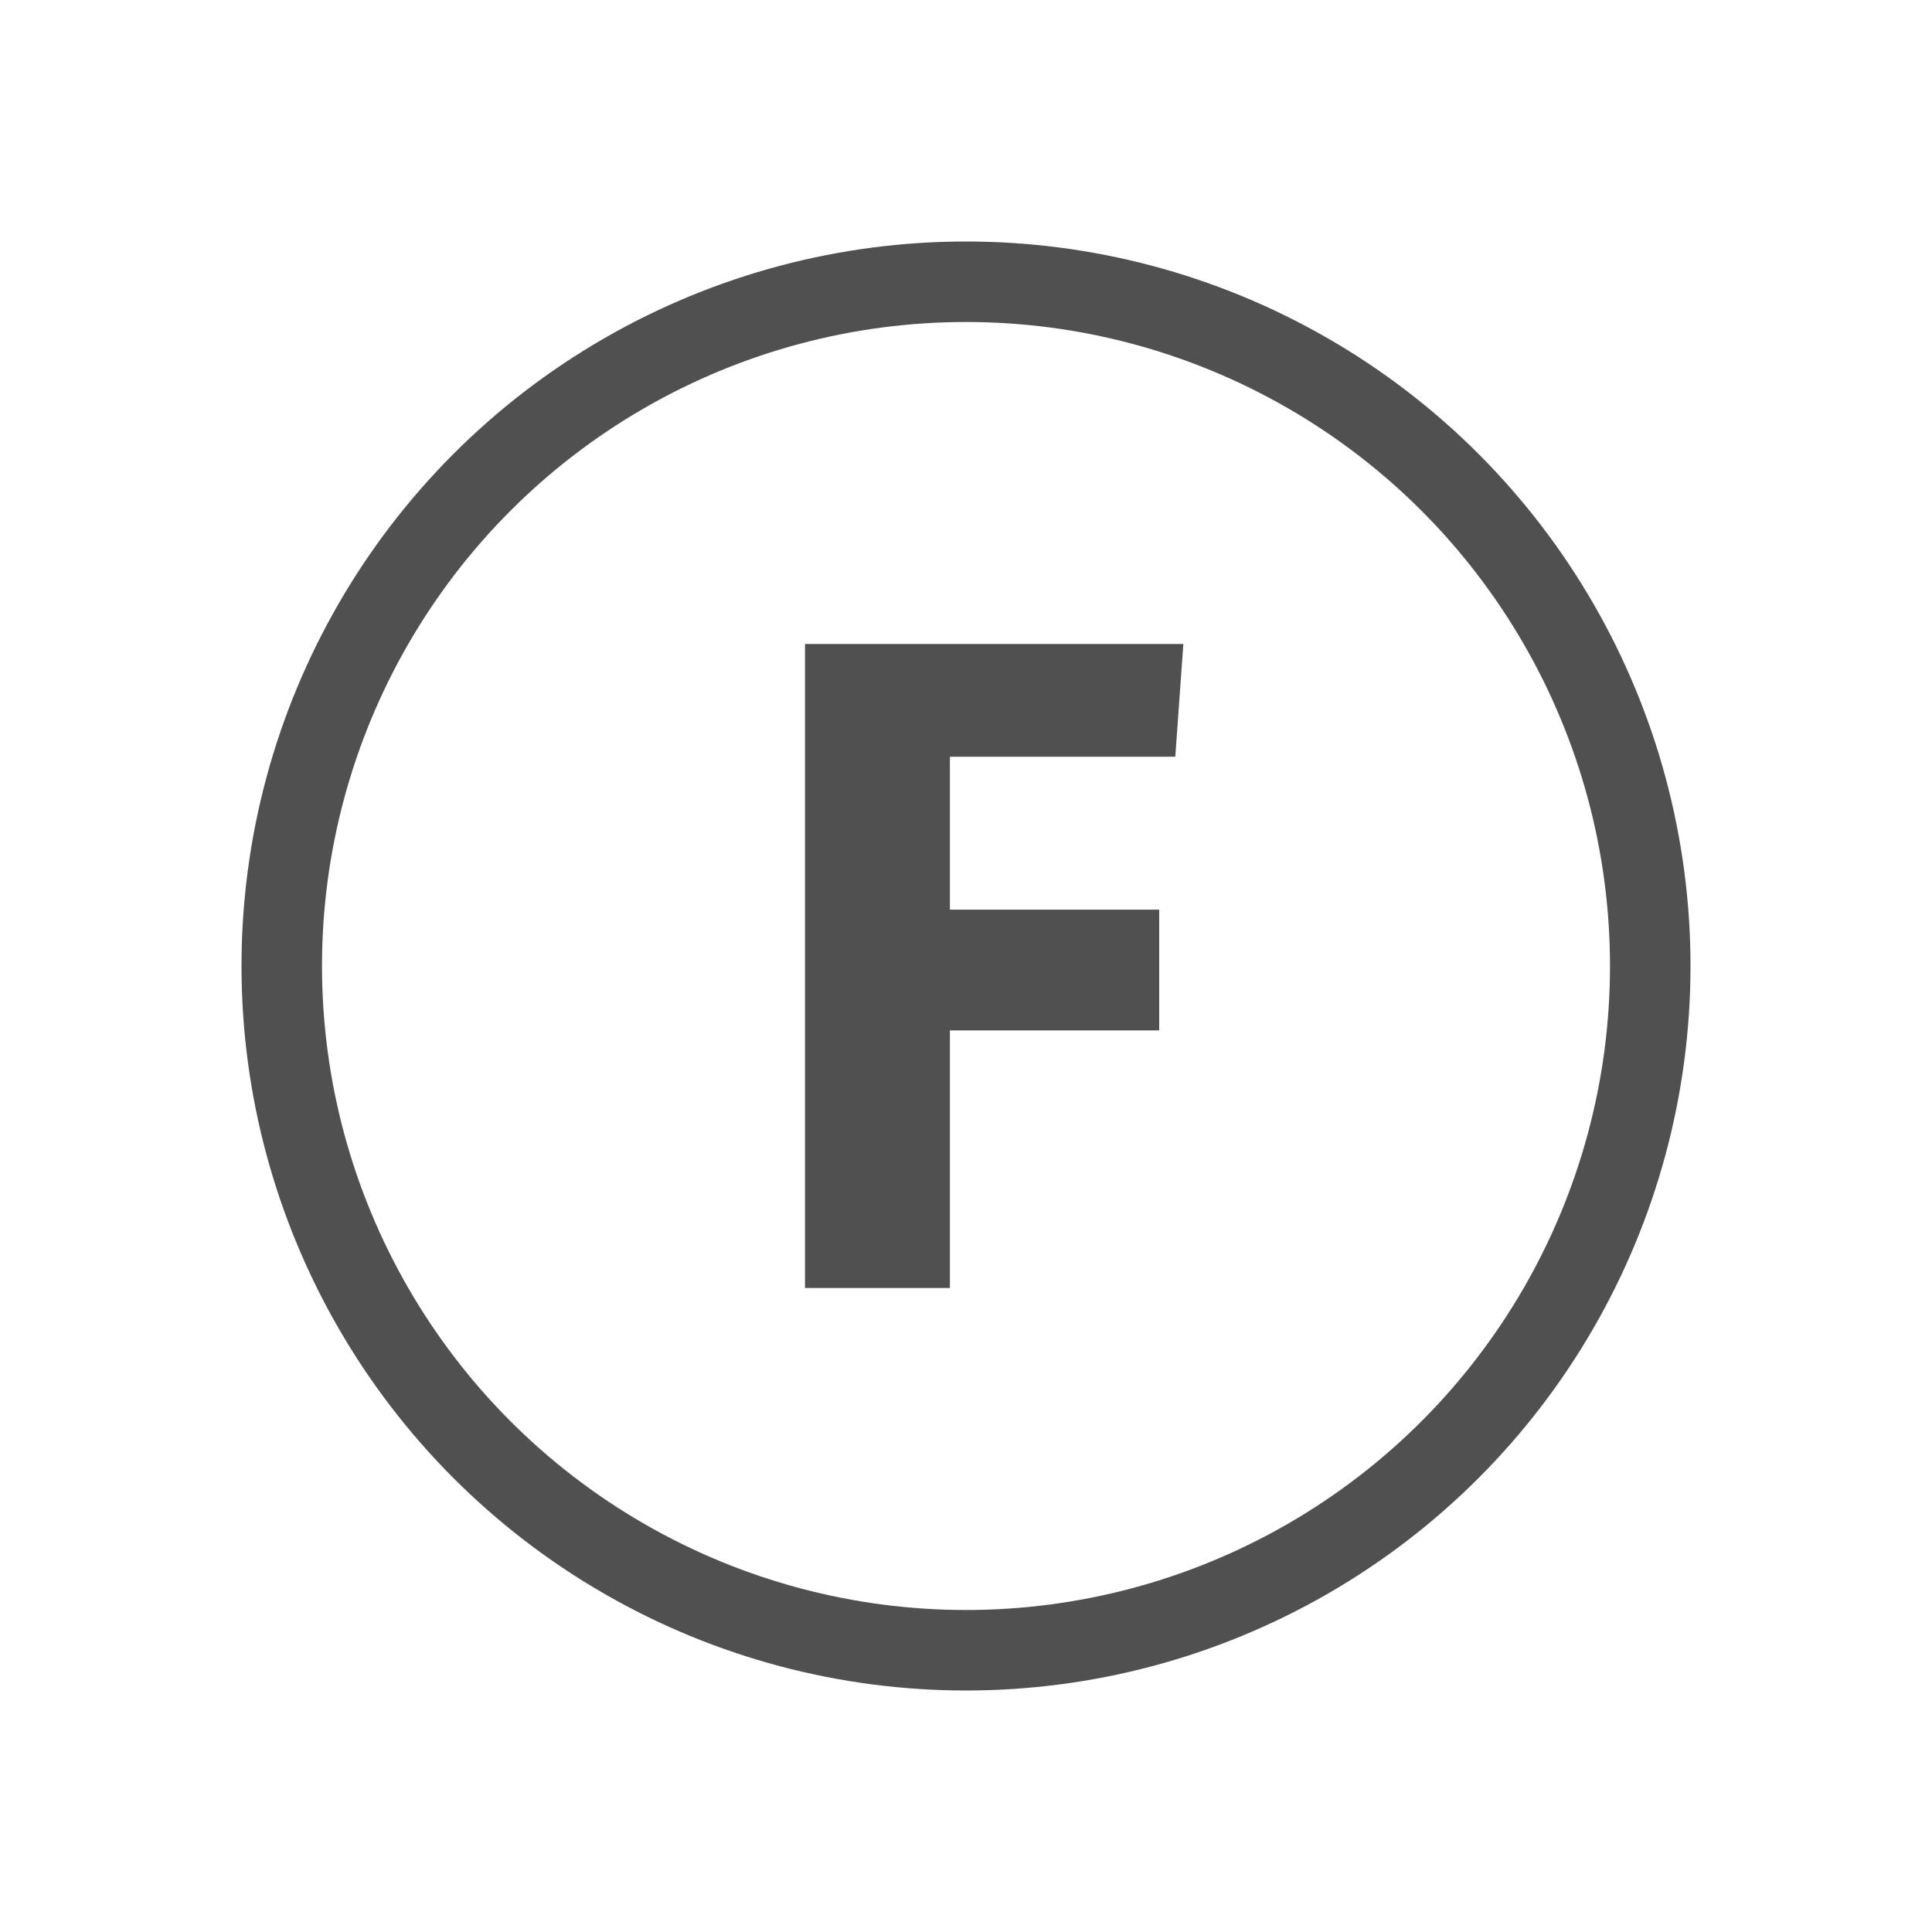 <?xml version="1.0" encoding="utf-8"?>
<!-- Generator: Adobe Illustrator 27.2.0, SVG Export Plug-In . SVG Version: 6.00 Build 0)  -->
<svg version="1.1" id="icon" xmlns="http://www.w3.org/2000/svg" xmlns:xlink="http://www.w3.org/1999/xlink" x="0px" y="0px"
	 viewBox="0 0 24 24" style="enable-background:new 0 0 24 24;" xml:space="preserve">
<style type="text/css">
	.st0{fill:none;stroke:#505050;stroke-miterlimit:10;}
	.st1{fill:#505050;}
</style>
<circle class="st0" cx="12" cy="12" r="8.5"/>
<g>
	<path class="st1" d="M14.6,9.4h-2.8v1.9h2.6v1.5h-2.6V16H10V8h4.7L14.6,9.4L14.6,9.4z"/>
</g>
</svg>
